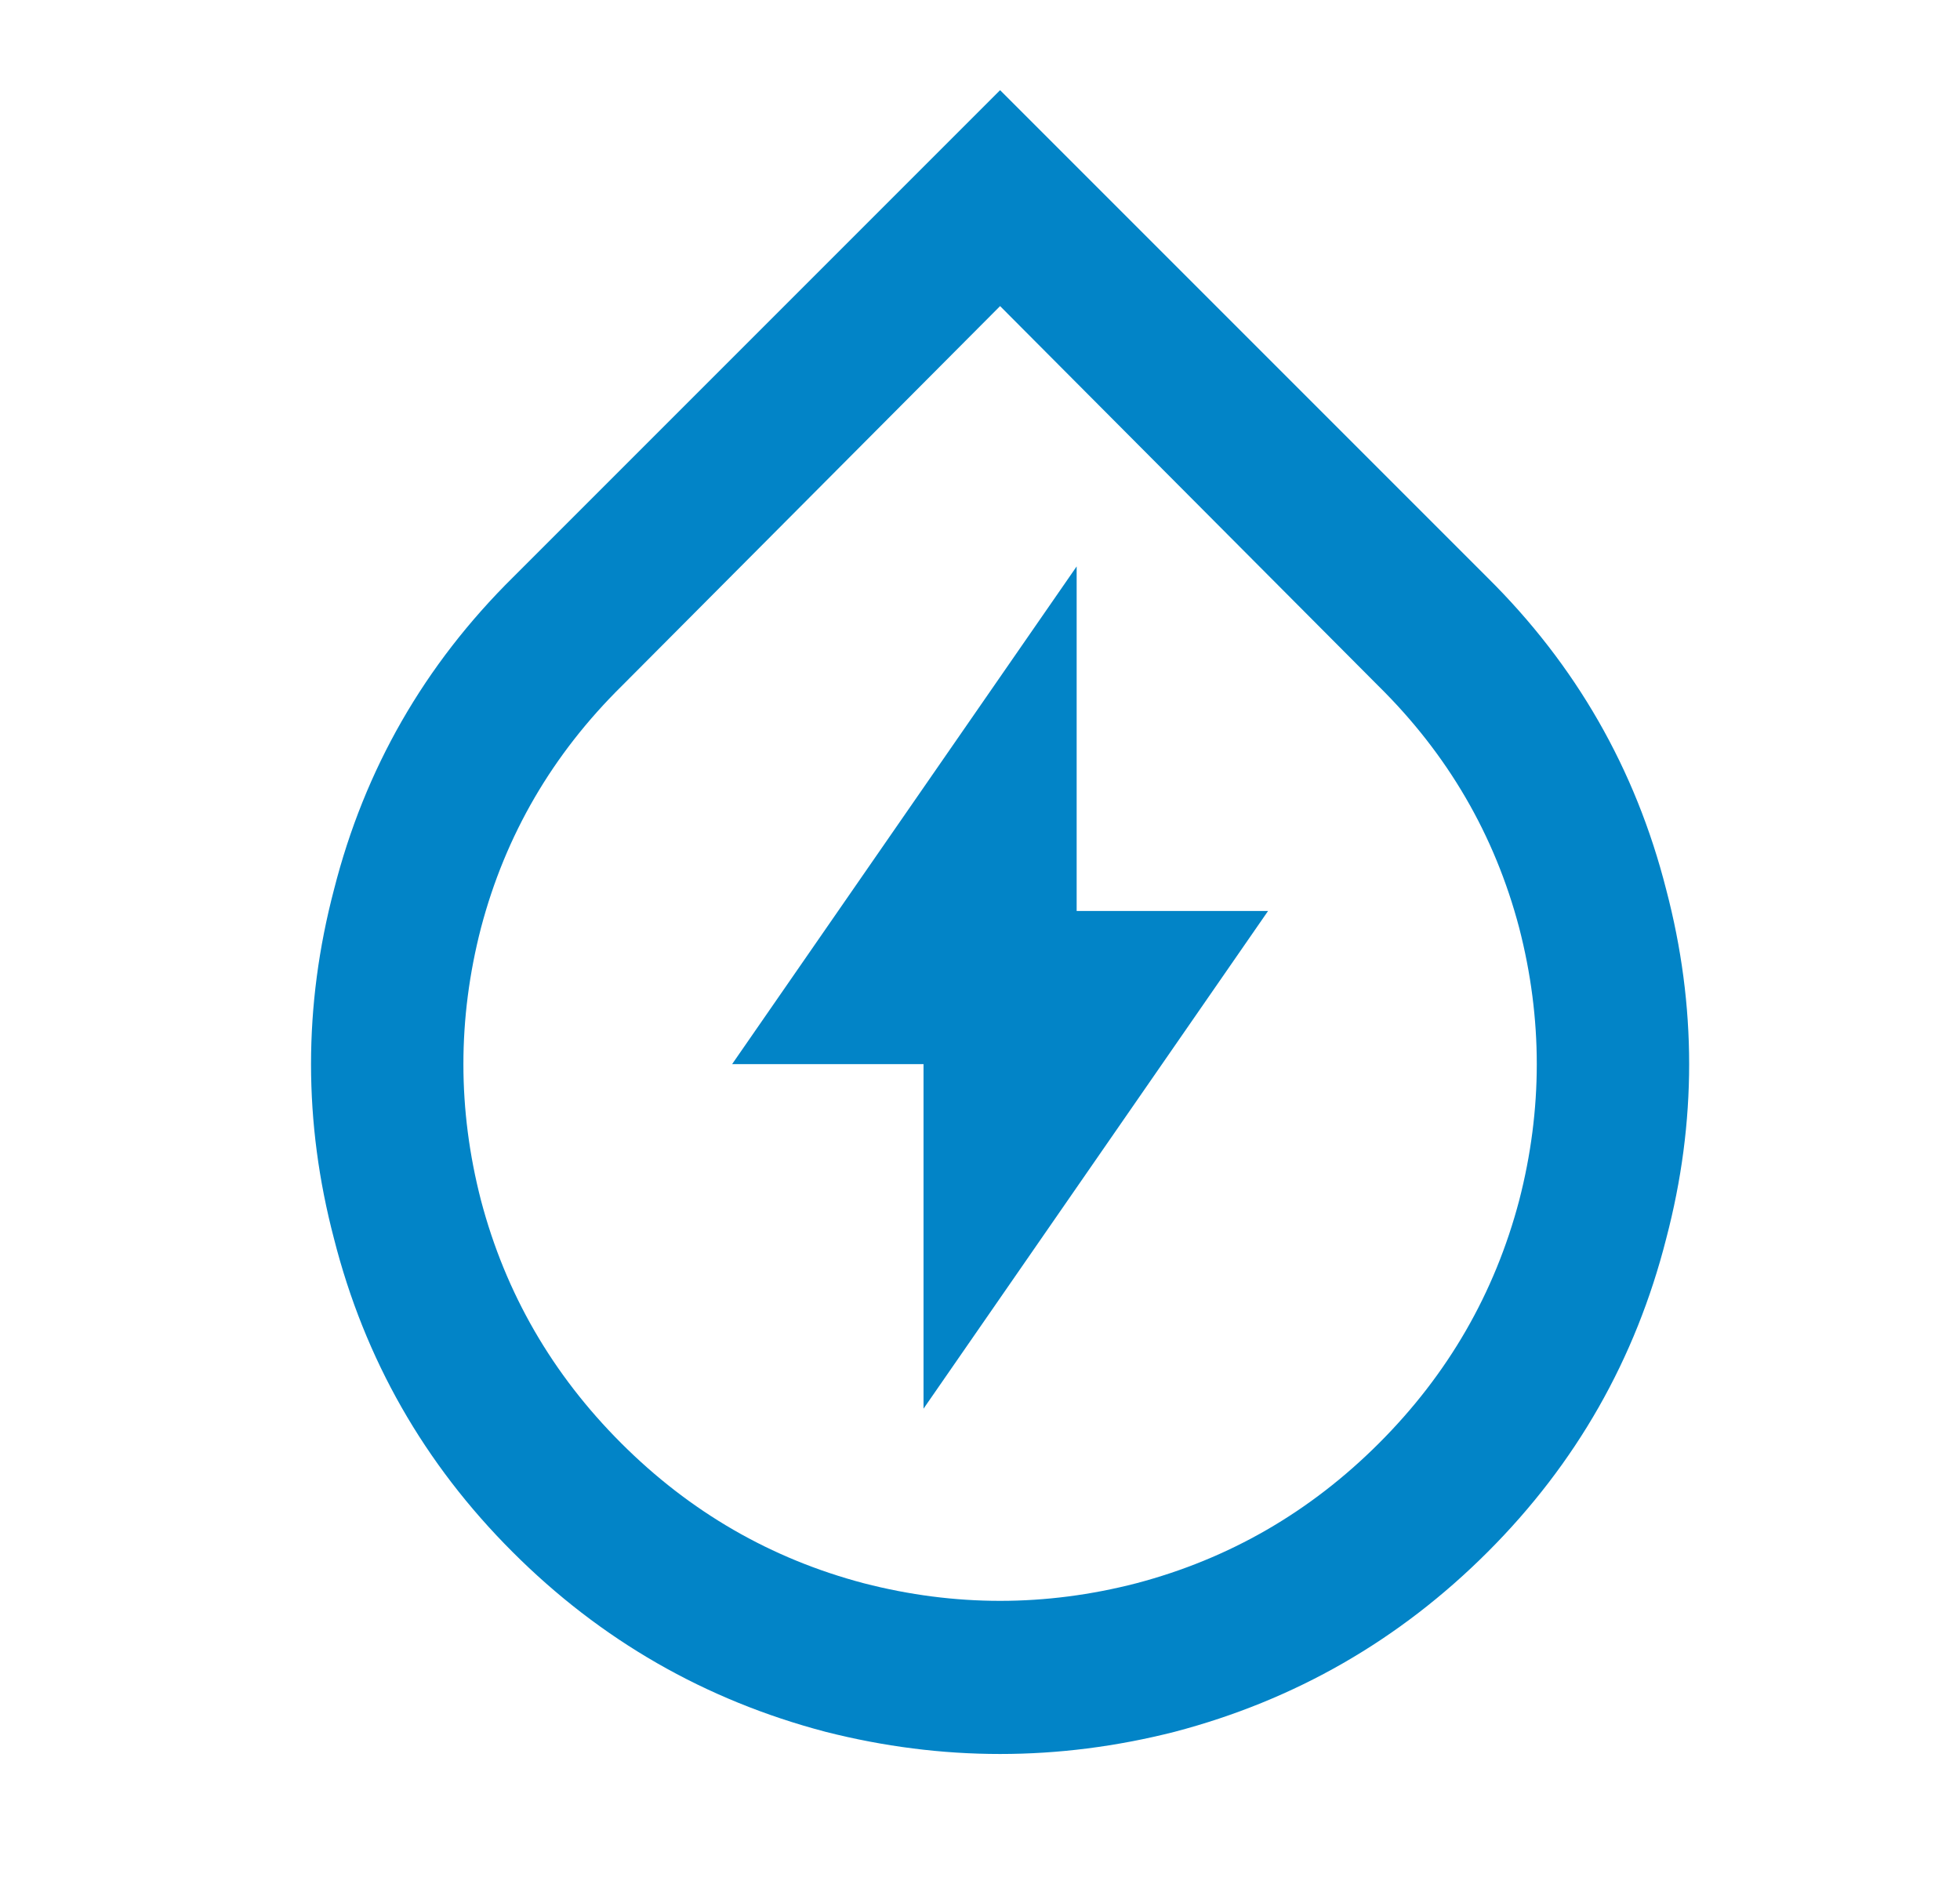 <svg width="32" height="31" viewBox="0 0 32 31" fill="none" xmlns="http://www.w3.org/2000/svg">
<path d="M16.328 4.997L10.153 11.197C9.02 12.314 8.253 13.63 7.853 15.147C7.47 16.63 7.47 18.114 7.853 19.597C8.253 21.114 9.016 22.434 10.141 23.559C11.266 24.684 12.586 25.447 14.103 25.847C15.586 26.23 17.07 26.23 18.553 25.847C20.07 25.447 21.391 24.684 22.516 23.559C23.641 22.434 24.403 21.114 24.803 19.597C25.186 18.114 25.186 16.63 24.803 15.147C24.403 13.63 23.637 12.314 22.503 11.197L16.328 4.997ZM16.328 1.472L24.278 9.422C25.728 10.855 26.703 12.555 27.203 14.522C27.703 16.422 27.703 18.322 27.203 20.222C26.703 22.189 25.732 23.893 24.291 25.334C22.849 26.776 21.145 27.755 19.178 28.272C17.278 28.755 15.378 28.755 13.478 28.272C11.511 27.755 9.807 26.776 8.366 25.334C6.924 23.893 5.953 22.189 5.453 20.222C4.953 18.322 4.953 16.422 5.453 14.522C5.953 12.555 6.928 10.855 8.378 9.422L16.328 1.472ZM17.578 14.872H20.703L15.078 22.997V17.372H11.953L17.578 9.247V14.872Z" fill="#0284C7"/>
</svg>
